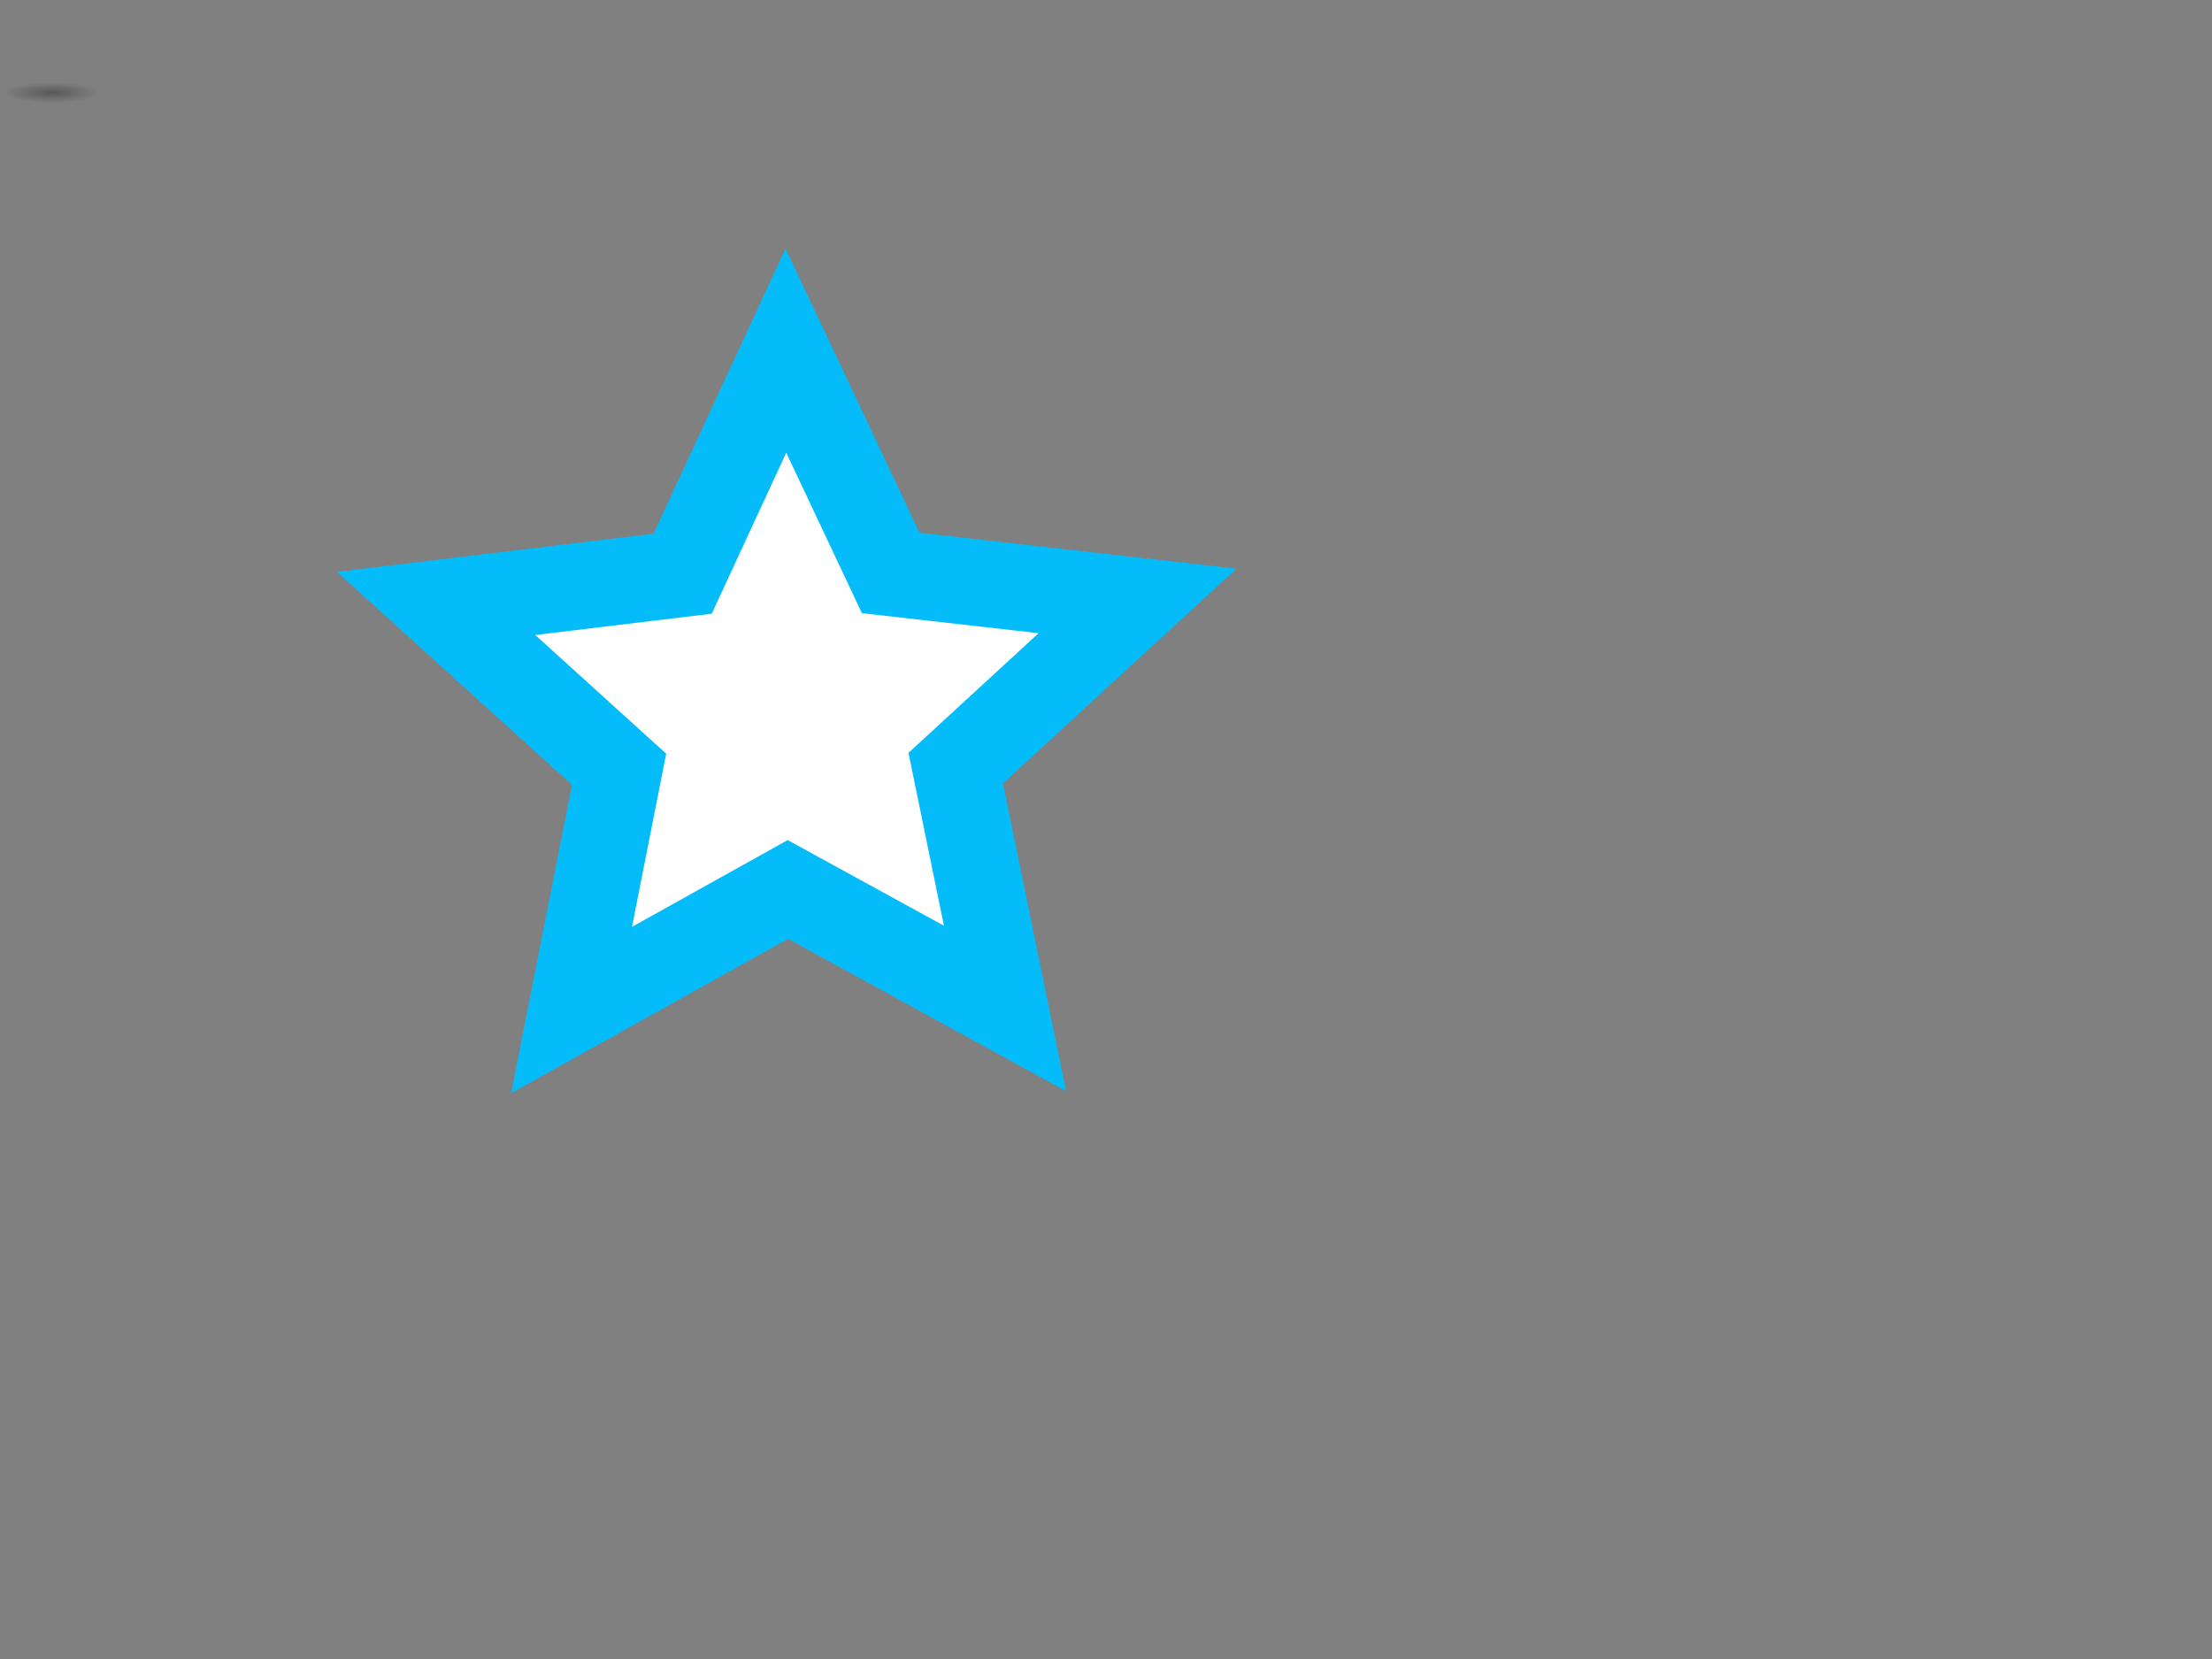 <?xml version="1.0"?><svg width="640" height="480" xmlns="http://www.w3.org/2000/svg" xmlns:xlink="http://www.w3.org/1999/xlink">
 <rect width="100%" height="100%" fill="#808080" stroke="none"/>
 <defs>
  <linearGradient id="linearGradient4111">
   <stop id="stop4112" offset="0" stop-color="#e6da1e"/>
   <stop id="stop4113" offset="1" stop-color="#7d760f"/>
  </linearGradient>
  <linearGradient id="linearGradient1918">
   <stop id="stop1919" offset="0" stop-opacity="0.314" stop-color="#000000"/>
   <stop id="stop1921" offset="1" stop-opacity="0" stop-color="#000000"/>
  </linearGradient>
  <radialGradient cx="0.5" cy="0.5" fx="0.506" fy="0.5" id="radialGradient1502" r="0.5" xlink:href="#linearGradient1918"/>
  <linearGradient id="linearGradient2312" x1="0.544" x2="0.361" xlink:href="#linearGradient4111" y1="1.137" y2="0.042"/>
 </defs>
 <g>
  <title>Layer 1</title>
  <path d="m28.752,26.791a13.83,2.999 0 1 0 -27.661,0a13.83,2.999 0 1 0 27.661,0z" id="path1934" stroke-width="1pt" fill-rule="evenodd" fill="url(#radialGradient1502)"/>
  <polygon id="polygon3715" points="290.776,291.777 227.947,257.344 165.371,292.224 179.121,222.581 126.189,174.595 197.516,165.987 227.379,101.45 257.711,165.773 329.099,173.873 276.518,222.235 290.776,291.777 " stroke-width="25" stroke="#04bcf9" fill-rule="evenodd" fill="#ffffff"/>
 </g>
</svg>